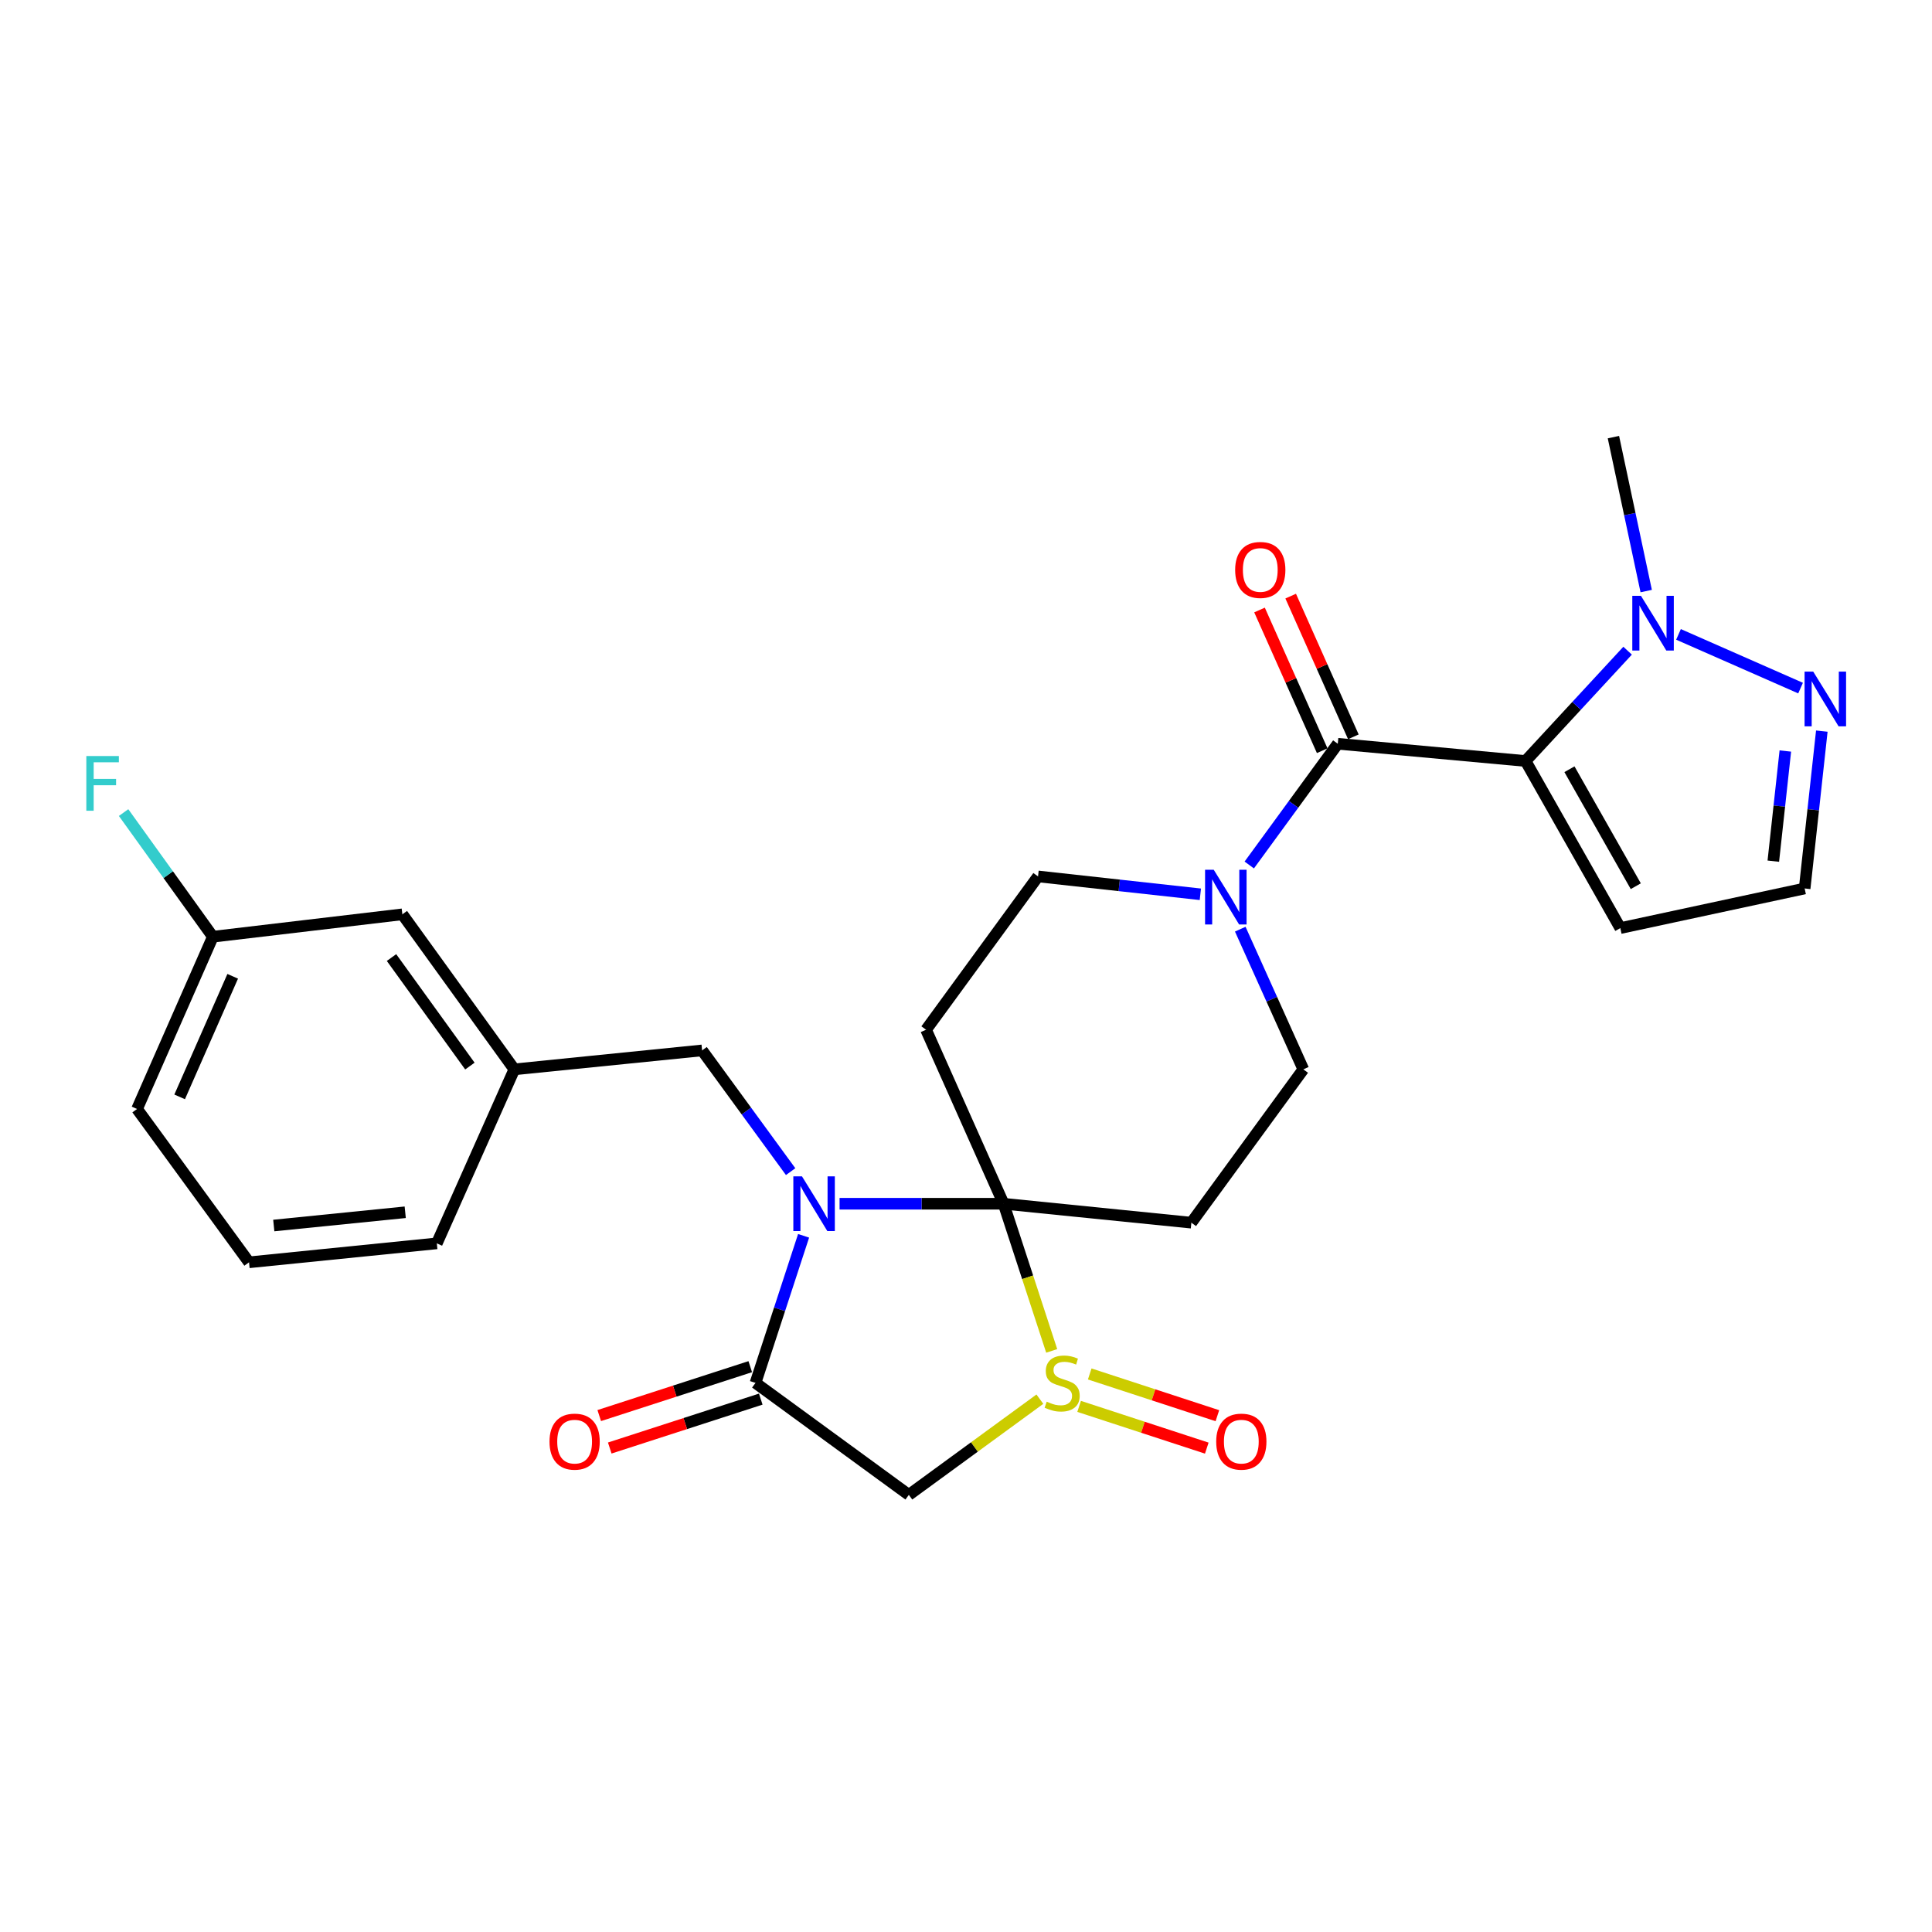 <?xml version='1.0' encoding='iso-8859-1'?>
<svg version='1.1' baseProfile='full'
              xmlns='http://www.w3.org/2000/svg'
                      xmlns:rdkit='http://www.rdkit.org/xml'
                      xmlns:xlink='http://www.w3.org/1999/xlink'
                  xml:space='preserve'
width='1000px' height='1000px' viewBox='0 0 1000 1000'>
<!-- END OF HEADER -->
<rect style='opacity:1.0;fill:#FFFFFF;stroke:none' width='1000' height='1000' x='0' y='0'> </rect>
<path class='bond-0' d='M 519.456,623.051 L 477.008,623.051' style='fill:none;fill-rule:evenodd;stroke:#000000;stroke-width:6px;stroke-linecap:butt;stroke-linejoin:miter;stroke-opacity:1' />
<path class='bond-0' d='M 477.008,623.051 L 434.56,623.051' style='fill:none;fill-rule:evenodd;stroke:#0000FF;stroke-width:6px;stroke-linecap:butt;stroke-linejoin:miter;stroke-opacity:1' />
<path class='bond-1' d='M 519.456,623.051 L 531.909,661.138' style='fill:none;fill-rule:evenodd;stroke:#000000;stroke-width:6px;stroke-linecap:butt;stroke-linejoin:miter;stroke-opacity:1' />
<path class='bond-1' d='M 531.909,661.138 L 544.361,699.225' style='fill:none;fill-rule:evenodd;stroke:#CCCC00;stroke-width:6px;stroke-linecap:butt;stroke-linejoin:miter;stroke-opacity:1' />
<path class='bond-2' d='M 519.456,623.051 L 479.328,532.987' style='fill:none;fill-rule:evenodd;stroke:#000000;stroke-width:6px;stroke-linecap:butt;stroke-linejoin:miter;stroke-opacity:1' />
<path class='bond-3' d='M 519.456,623.051 L 616.651,632.86' style='fill:none;fill-rule:evenodd;stroke:#000000;stroke-width:6px;stroke-linecap:butt;stroke-linejoin:miter;stroke-opacity:1' />
<path class='bond-4' d='M 415.941,639.651 L 403.495,677.717' style='fill:none;fill-rule:evenodd;stroke:#0000FF;stroke-width:6px;stroke-linecap:butt;stroke-linejoin:miter;stroke-opacity:1' />
<path class='bond-4' d='M 403.495,677.717 L 391.049,715.784' style='fill:none;fill-rule:evenodd;stroke:#000000;stroke-width:6px;stroke-linecap:butt;stroke-linejoin:miter;stroke-opacity:1' />
<path class='bond-5' d='M 409.232,606.435 L 386.32,575.061' style='fill:none;fill-rule:evenodd;stroke:#0000FF;stroke-width:6px;stroke-linecap:butt;stroke-linejoin:miter;stroke-opacity:1' />
<path class='bond-5' d='M 386.32,575.061 L 363.408,543.688' style='fill:none;fill-rule:evenodd;stroke:#000000;stroke-width:6px;stroke-linecap:butt;stroke-linejoin:miter;stroke-opacity:1' />
<path class='bond-6' d='M 538.238,724.209 L 504.325,748.977' style='fill:none;fill-rule:evenodd;stroke:#CCCC00;stroke-width:6px;stroke-linecap:butt;stroke-linejoin:miter;stroke-opacity:1' />
<path class='bond-6' d='M 504.325,748.977 L 470.412,773.744' style='fill:none;fill-rule:evenodd;stroke:#000000;stroke-width:6px;stroke-linecap:butt;stroke-linejoin:miter;stroke-opacity:1' />
<path class='bond-7' d='M 558.551,727.941 L 591.589,738.743' style='fill:none;fill-rule:evenodd;stroke:#CCCC00;stroke-width:6px;stroke-linecap:butt;stroke-linejoin:miter;stroke-opacity:1' />
<path class='bond-7' d='M 591.589,738.743 L 624.628,749.545' style='fill:none;fill-rule:evenodd;stroke:#FF0000;stroke-width:6px;stroke-linecap:butt;stroke-linejoin:miter;stroke-opacity:1' />
<path class='bond-7' d='M 564.038,711.159 L 597.076,721.961' style='fill:none;fill-rule:evenodd;stroke:#CCCC00;stroke-width:6px;stroke-linecap:butt;stroke-linejoin:miter;stroke-opacity:1' />
<path class='bond-7' d='M 597.076,721.961 L 630.115,732.763' style='fill:none;fill-rule:evenodd;stroke:#FF0000;stroke-width:6px;stroke-linecap:butt;stroke-linejoin:miter;stroke-opacity:1' />
<path class='bond-8' d='M 789.63,393.888 L 692.434,384.972' style='fill:none;fill-rule:evenodd;stroke:#000000;stroke-width:6px;stroke-linecap:butt;stroke-linejoin:miter;stroke-opacity:1' />
<path class='bond-9' d='M 789.63,393.888 L 816.037,365.342' style='fill:none;fill-rule:evenodd;stroke:#000000;stroke-width:6px;stroke-linecap:butt;stroke-linejoin:miter;stroke-opacity:1' />
<path class='bond-9' d='M 816.037,365.342 L 842.444,336.795' style='fill:none;fill-rule:evenodd;stroke:#0000FF;stroke-width:6px;stroke-linecap:butt;stroke-linejoin:miter;stroke-opacity:1' />
<path class='bond-10' d='M 789.63,393.888 L 838.674,480.382' style='fill:none;fill-rule:evenodd;stroke:#000000;stroke-width:6px;stroke-linecap:butt;stroke-linejoin:miter;stroke-opacity:1' />
<path class='bond-10' d='M 812.345,398.154 L 846.676,458.7' style='fill:none;fill-rule:evenodd;stroke:#000000;stroke-width:6px;stroke-linecap:butt;stroke-linejoin:miter;stroke-opacity:1' />
<path class='bond-11' d='M 388.329,707.385 L 349.247,720.042' style='fill:none;fill-rule:evenodd;stroke:#000000;stroke-width:6px;stroke-linecap:butt;stroke-linejoin:miter;stroke-opacity:1' />
<path class='bond-11' d='M 349.247,720.042 L 310.165,732.698' style='fill:none;fill-rule:evenodd;stroke:#FF0000;stroke-width:6px;stroke-linecap:butt;stroke-linejoin:miter;stroke-opacity:1' />
<path class='bond-11' d='M 393.769,724.182 L 354.686,736.839' style='fill:none;fill-rule:evenodd;stroke:#000000;stroke-width:6px;stroke-linecap:butt;stroke-linejoin:miter;stroke-opacity:1' />
<path class='bond-11' d='M 354.686,736.839 L 315.604,749.495' style='fill:none;fill-rule:evenodd;stroke:#FF0000;stroke-width:6px;stroke-linecap:butt;stroke-linejoin:miter;stroke-opacity:1' />
<path class='bond-12' d='M 391.049,715.784 L 470.412,773.744' style='fill:none;fill-rule:evenodd;stroke:#000000;stroke-width:6px;stroke-linecap:butt;stroke-linejoin:miter;stroke-opacity:1' />
<path class='bond-13' d='M 692.434,384.972 L 669.526,416.345' style='fill:none;fill-rule:evenodd;stroke:#000000;stroke-width:6px;stroke-linecap:butt;stroke-linejoin:miter;stroke-opacity:1' />
<path class='bond-13' d='M 669.526,416.345 L 646.617,447.718' style='fill:none;fill-rule:evenodd;stroke:#0000FF;stroke-width:6px;stroke-linecap:butt;stroke-linejoin:miter;stroke-opacity:1' />
<path class='bond-14' d='M 700.498,381.38 L 684.276,344.965' style='fill:none;fill-rule:evenodd;stroke:#000000;stroke-width:6px;stroke-linecap:butt;stroke-linejoin:miter;stroke-opacity:1' />
<path class='bond-14' d='M 684.276,344.965 L 668.054,308.55' style='fill:none;fill-rule:evenodd;stroke:#FF0000;stroke-width:6px;stroke-linecap:butt;stroke-linejoin:miter;stroke-opacity:1' />
<path class='bond-14' d='M 684.37,388.565 L 668.148,352.15' style='fill:none;fill-rule:evenodd;stroke:#000000;stroke-width:6px;stroke-linecap:butt;stroke-linejoin:miter;stroke-opacity:1' />
<path class='bond-14' d='M 668.148,352.15 L 651.926,315.735' style='fill:none;fill-rule:evenodd;stroke:#FF0000;stroke-width:6px;stroke-linecap:butt;stroke-linejoin:miter;stroke-opacity:1' />
<path class='bond-15' d='M 868.789,328.356 L 931.97,356.155' style='fill:none;fill-rule:evenodd;stroke:#0000FF;stroke-width:6px;stroke-linecap:butt;stroke-linejoin:miter;stroke-opacity:1' />
<path class='bond-16' d='M 852.074,305.937 L 843.588,266.097' style='fill:none;fill-rule:evenodd;stroke:#0000FF;stroke-width:6px;stroke-linecap:butt;stroke-linejoin:miter;stroke-opacity:1' />
<path class='bond-16' d='M 843.588,266.097 L 835.103,226.256' style='fill:none;fill-rule:evenodd;stroke:#000000;stroke-width:6px;stroke-linecap:butt;stroke-linejoin:miter;stroke-opacity:1' />
<path class='bond-17' d='M 479.328,532.987 L 537.288,453.634' style='fill:none;fill-rule:evenodd;stroke:#000000;stroke-width:6px;stroke-linecap:butt;stroke-linejoin:miter;stroke-opacity:1' />
<path class='bond-18' d='M 616.651,632.86 L 674.602,553.497' style='fill:none;fill-rule:evenodd;stroke:#000000;stroke-width:6px;stroke-linecap:butt;stroke-linejoin:miter;stroke-opacity:1' />
<path class='bond-19' d='M 641.955,480.939 L 658.278,517.218' style='fill:none;fill-rule:evenodd;stroke:#0000FF;stroke-width:6px;stroke-linecap:butt;stroke-linejoin:miter;stroke-opacity:1' />
<path class='bond-19' d='M 658.278,517.218 L 674.602,553.497' style='fill:none;fill-rule:evenodd;stroke:#000000;stroke-width:6px;stroke-linecap:butt;stroke-linejoin:miter;stroke-opacity:1' />
<path class='bond-20' d='M 621.299,462.884 L 579.294,458.259' style='fill:none;fill-rule:evenodd;stroke:#0000FF;stroke-width:6px;stroke-linecap:butt;stroke-linejoin:miter;stroke-opacity:1' />
<path class='bond-20' d='M 579.294,458.259 L 537.288,453.634' style='fill:none;fill-rule:evenodd;stroke:#000000;stroke-width:6px;stroke-linecap:butt;stroke-linejoin:miter;stroke-opacity:1' />
<path class='bond-21' d='M 942.971,378.42 L 938.528,419.146' style='fill:none;fill-rule:evenodd;stroke:#0000FF;stroke-width:6px;stroke-linecap:butt;stroke-linejoin:miter;stroke-opacity:1' />
<path class='bond-21' d='M 938.528,419.146 L 934.084,459.872' style='fill:none;fill-rule:evenodd;stroke:#000000;stroke-width:6px;stroke-linecap:butt;stroke-linejoin:miter;stroke-opacity:1' />
<path class='bond-21' d='M 924.086,388.723 L 920.976,417.231' style='fill:none;fill-rule:evenodd;stroke:#0000FF;stroke-width:6px;stroke-linecap:butt;stroke-linejoin:miter;stroke-opacity:1' />
<path class='bond-21' d='M 920.976,417.231 L 917.865,445.739' style='fill:none;fill-rule:evenodd;stroke:#000000;stroke-width:6px;stroke-linecap:butt;stroke-linejoin:miter;stroke-opacity:1' />
<path class='bond-22' d='M 838.674,480.382 L 934.084,459.872' style='fill:none;fill-rule:evenodd;stroke:#000000;stroke-width:6px;stroke-linecap:butt;stroke-linejoin:miter;stroke-opacity:1' />
<path class='bond-23' d='M 363.408,543.688 L 266.222,553.497' style='fill:none;fill-rule:evenodd;stroke:#000000;stroke-width:6px;stroke-linecap:butt;stroke-linejoin:miter;stroke-opacity:1' />
<path class='bond-24' d='M 266.222,553.497 L 208.262,473.251' style='fill:none;fill-rule:evenodd;stroke:#000000;stroke-width:6px;stroke-linecap:butt;stroke-linejoin:miter;stroke-opacity:1' />
<path class='bond-24' d='M 243.215,551.798 L 202.643,495.626' style='fill:none;fill-rule:evenodd;stroke:#000000;stroke-width:6px;stroke-linecap:butt;stroke-linejoin:miter;stroke-opacity:1' />
<path class='bond-25' d='M 266.222,553.497 L 226.094,643.562' style='fill:none;fill-rule:evenodd;stroke:#000000;stroke-width:6px;stroke-linecap:butt;stroke-linejoin:miter;stroke-opacity:1' />
<path class='bond-26' d='M 208.262,473.251 L 110.174,484.845' style='fill:none;fill-rule:evenodd;stroke:#000000;stroke-width:6px;stroke-linecap:butt;stroke-linejoin:miter;stroke-opacity:1' />
<path class='bond-27' d='M 110.174,484.845 L 87.072,452.718' style='fill:none;fill-rule:evenodd;stroke:#000000;stroke-width:6px;stroke-linecap:butt;stroke-linejoin:miter;stroke-opacity:1' />
<path class='bond-27' d='M 87.072,452.718 L 63.97,420.59' style='fill:none;fill-rule:evenodd;stroke:#33CCCC;stroke-width:6px;stroke-linecap:butt;stroke-linejoin:miter;stroke-opacity:1' />
<path class='bond-28' d='M 110.174,484.845 L 70.939,574.007' style='fill:none;fill-rule:evenodd;stroke:#000000;stroke-width:6px;stroke-linecap:butt;stroke-linejoin:miter;stroke-opacity:1' />
<path class='bond-28' d='M 120.449,505.331 L 92.984,567.744' style='fill:none;fill-rule:evenodd;stroke:#000000;stroke-width:6px;stroke-linecap:butt;stroke-linejoin:miter;stroke-opacity:1' />
<path class='bond-29' d='M 128.899,653.37 L 226.094,643.562' style='fill:none;fill-rule:evenodd;stroke:#000000;stroke-width:6px;stroke-linecap:butt;stroke-linejoin:miter;stroke-opacity:1' />
<path class='bond-29' d='M 141.705,634.332 L 209.742,627.466' style='fill:none;fill-rule:evenodd;stroke:#000000;stroke-width:6px;stroke-linecap:butt;stroke-linejoin:miter;stroke-opacity:1' />
<path class='bond-30' d='M 128.899,653.37 L 70.939,574.007' style='fill:none;fill-rule:evenodd;stroke:#000000;stroke-width:6px;stroke-linecap:butt;stroke-linejoin:miter;stroke-opacity:1' />
<path  class='atom-1' d='M 415.108 608.891
L 424.388 623.891
Q 425.308 625.371, 426.788 628.051
Q 428.268 630.731, 428.348 630.891
L 428.348 608.891
L 432.108 608.891
L 432.108 637.211
L 428.228 637.211
L 418.268 620.811
Q 417.108 618.891, 415.868 616.691
Q 414.668 614.491, 414.308 613.811
L 414.308 637.211
L 410.628 637.211
L 410.628 608.891
L 415.108 608.891
' fill='#0000FF'/>
<path  class='atom-2' d='M 541.775 725.504
Q 542.095 725.624, 543.415 726.184
Q 544.735 726.744, 546.175 727.104
Q 547.655 727.424, 549.095 727.424
Q 551.775 727.424, 553.335 726.144
Q 554.895 724.824, 554.895 722.544
Q 554.895 720.984, 554.095 720.024
Q 553.335 719.064, 552.135 718.544
Q 550.935 718.024, 548.935 717.424
Q 546.415 716.664, 544.895 715.944
Q 543.415 715.224, 542.335 713.704
Q 541.295 712.184, 541.295 709.624
Q 541.295 706.064, 543.695 703.864
Q 546.135 701.664, 550.935 701.664
Q 554.215 701.664, 557.935 703.224
L 557.015 706.304
Q 553.615 704.904, 551.055 704.904
Q 548.295 704.904, 546.775 706.064
Q 545.255 707.184, 545.295 709.144
Q 545.295 710.664, 546.055 711.584
Q 546.855 712.504, 547.975 713.024
Q 549.135 713.544, 551.055 714.144
Q 553.615 714.944, 555.135 715.744
Q 556.655 716.544, 557.735 718.184
Q 558.855 719.784, 558.855 722.544
Q 558.855 726.464, 556.215 728.584
Q 553.615 730.664, 549.255 730.664
Q 546.735 730.664, 544.815 730.104
Q 542.935 729.584, 540.695 728.664
L 541.775 725.504
' fill='#CCCC00'/>
<path  class='atom-7' d='M 849.354 308.399
L 858.634 323.399
Q 859.554 324.879, 861.034 327.559
Q 862.514 330.239, 862.594 330.399
L 862.594 308.399
L 866.354 308.399
L 866.354 336.719
L 862.474 336.719
L 852.514 320.319
Q 851.354 318.399, 850.114 316.199
Q 848.914 313.999, 848.554 313.319
L 848.554 336.719
L 844.874 336.719
L 844.874 308.399
L 849.354 308.399
' fill='#0000FF'/>
<path  class='atom-10' d='M 628.224 450.175
L 637.504 465.175
Q 638.424 466.655, 639.904 469.335
Q 641.384 472.015, 641.464 472.175
L 641.464 450.175
L 645.224 450.175
L 645.224 478.495
L 641.344 478.495
L 631.384 462.095
Q 630.224 460.175, 628.984 457.975
Q 627.784 455.775, 627.424 455.095
L 627.424 478.495
L 623.744 478.495
L 623.744 450.175
L 628.224 450.175
' fill='#0000FF'/>
<path  class='atom-11' d='M 938.525 347.634
L 947.805 362.634
Q 948.725 364.114, 950.205 366.794
Q 951.685 369.474, 951.765 369.634
L 951.765 347.634
L 955.525 347.634
L 955.525 375.954
L 951.645 375.954
L 941.685 359.554
Q 940.525 357.634, 939.285 355.434
Q 938.085 353.234, 937.725 352.554
L 937.725 375.954
L 934.045 375.954
L 934.045 347.634
L 938.525 347.634
' fill='#0000FF'/>
<path  class='atom-16' d='M 629.507 746.183
Q 629.507 739.383, 632.867 735.583
Q 636.227 731.783, 642.507 731.783
Q 648.787 731.783, 652.147 735.583
Q 655.507 739.383, 655.507 746.183
Q 655.507 753.063, 652.107 756.983
Q 648.707 760.863, 642.507 760.863
Q 636.267 760.863, 632.867 756.983
Q 629.507 753.103, 629.507 746.183
M 642.507 757.663
Q 646.827 757.663, 649.147 754.783
Q 651.507 751.863, 651.507 746.183
Q 651.507 740.623, 649.147 737.823
Q 646.827 734.983, 642.507 734.983
Q 638.187 734.983, 635.827 737.783
Q 633.507 740.583, 633.507 746.183
Q 633.507 751.903, 635.827 754.783
Q 638.187 757.663, 642.507 757.663
' fill='#FF0000'/>
<path  class='atom-18' d='M 284.424 746.183
Q 284.424 739.383, 287.784 735.583
Q 291.144 731.783, 297.424 731.783
Q 303.704 731.783, 307.064 735.583
Q 310.424 739.383, 310.424 746.183
Q 310.424 753.063, 307.024 756.983
Q 303.624 760.863, 297.424 760.863
Q 291.184 760.863, 287.784 756.983
Q 284.424 753.103, 284.424 746.183
M 297.424 757.663
Q 301.744 757.663, 304.064 754.783
Q 306.424 751.863, 306.424 746.183
Q 306.424 740.623, 304.064 737.823
Q 301.744 734.983, 297.424 734.983
Q 293.104 734.983, 290.744 737.783
Q 288.424 740.583, 288.424 746.183
Q 288.424 751.903, 290.744 754.783
Q 293.104 757.663, 297.424 757.663
' fill='#FF0000'/>
<path  class='atom-19' d='M 639.316 294.998
Q 639.316 288.198, 642.676 284.398
Q 646.036 280.598, 652.316 280.598
Q 658.596 280.598, 661.956 284.398
Q 665.316 288.198, 665.316 294.998
Q 665.316 301.878, 661.916 305.798
Q 658.516 309.678, 652.316 309.678
Q 646.076 309.678, 642.676 305.798
Q 639.316 301.918, 639.316 294.998
M 652.316 306.478
Q 656.636 306.478, 658.956 303.598
Q 661.316 300.678, 661.316 294.998
Q 661.316 289.438, 658.956 286.638
Q 656.636 283.798, 652.316 283.798
Q 647.996 283.798, 645.636 286.598
Q 643.316 289.398, 643.316 294.998
Q 643.316 300.718, 645.636 303.598
Q 647.996 306.478, 652.316 306.478
' fill='#FF0000'/>
<path  class='atom-23' d='M 44.686 391.322
L 61.526 391.322
L 61.526 394.562
L 48.486 394.562
L 48.486 403.162
L 60.086 403.162
L 60.086 406.442
L 48.486 406.442
L 48.486 419.642
L 44.686 419.642
L 44.686 391.322
' fill='#33CCCC'/>
</svg>
